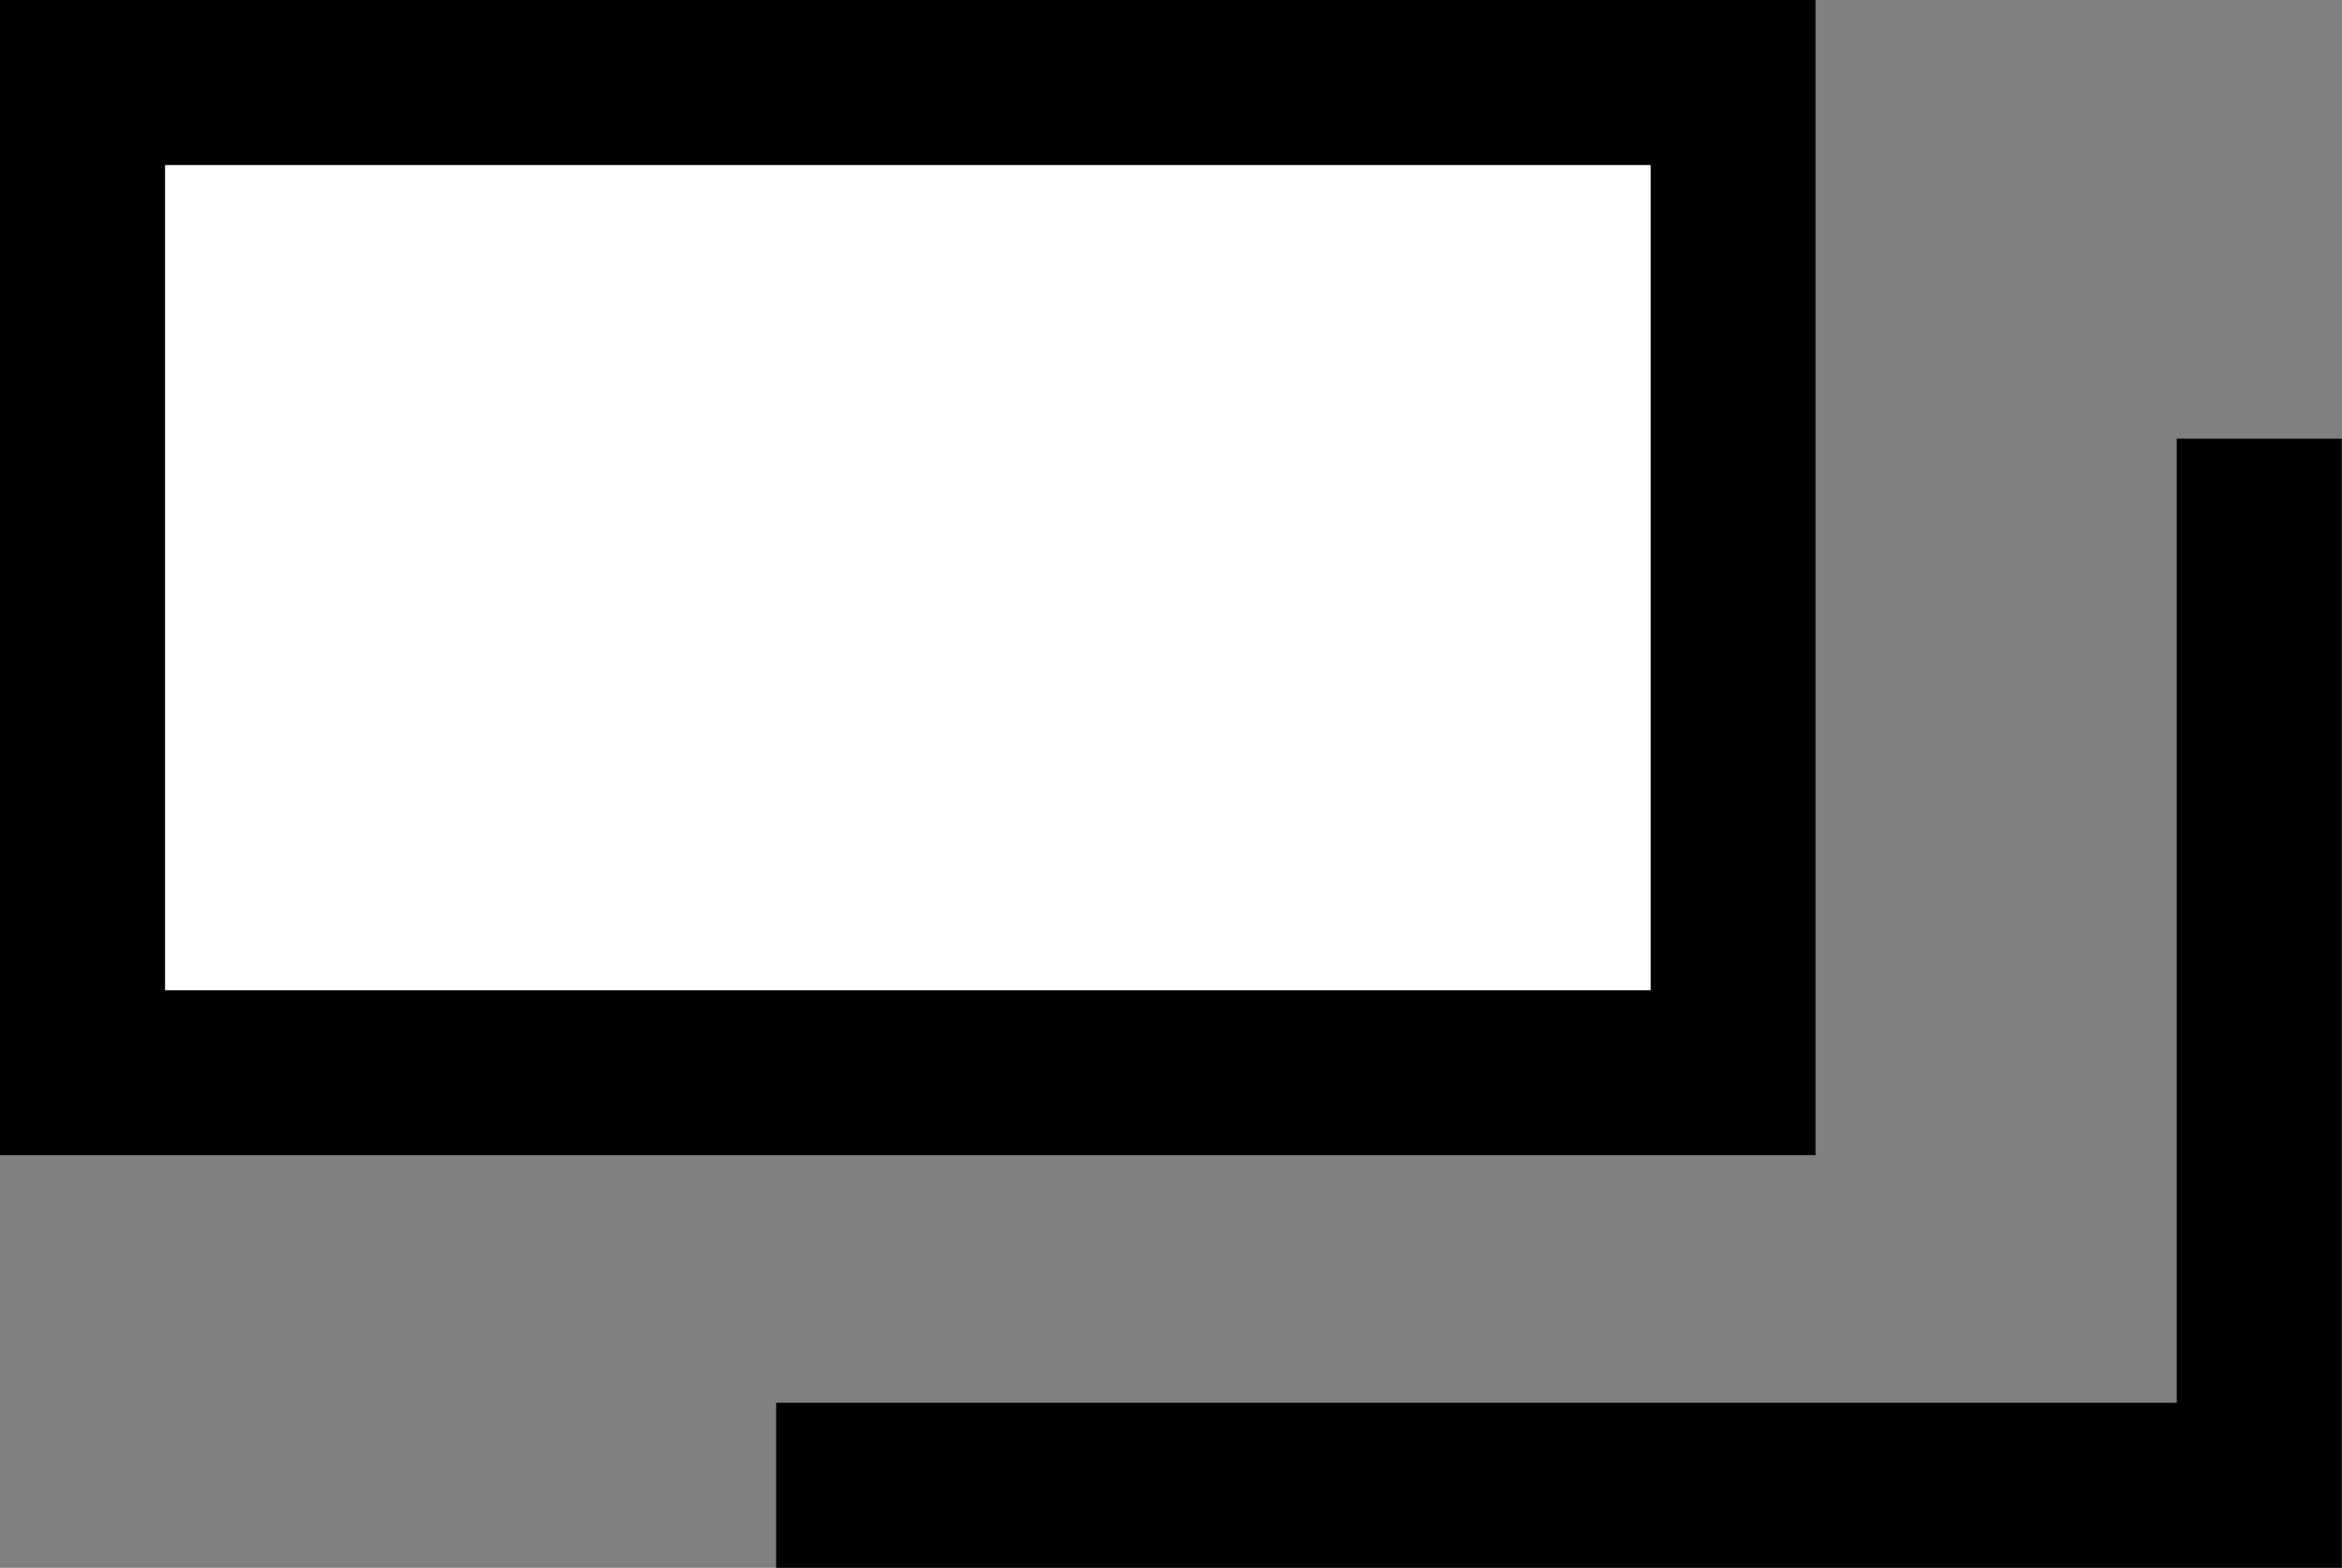 <svg xmlns="http://www.w3.org/2000/svg" width="14.188" height="9.499" viewBox="0 0 14.188 9.499"><rect x="0" y="0" width="14.188" height="9.499" fill="#808080" stroke="none"/><g fill="#fff" stroke="#000" stroke-width="1"><rect width="11" height="7" stroke="none"/><rect x="0.5" y="0.5" width="10" height="6" fill="none"/></g><path d="M-10127.841,2981.406v6.341h-8.985" transform="translate(10141.528 -2978.748)" fill="none" stroke="#000" stroke-width="1"/></svg>